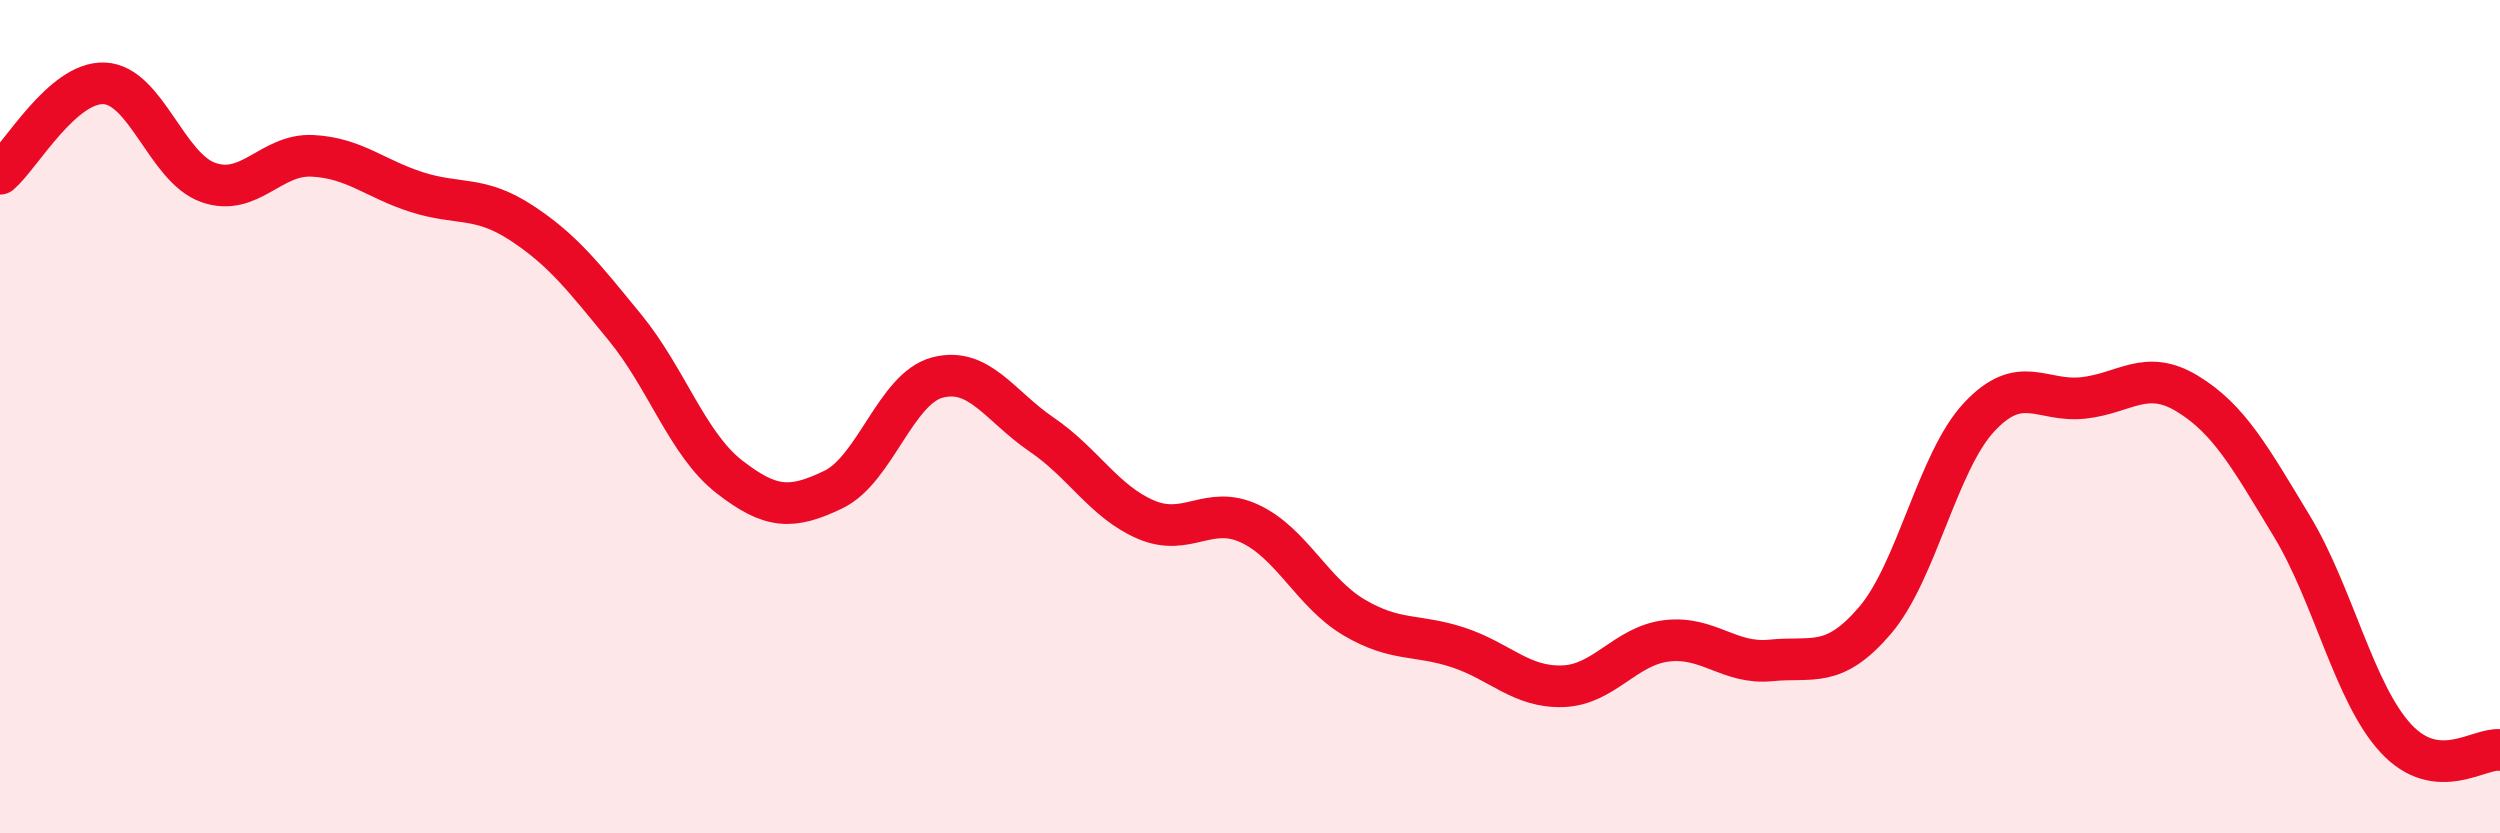 
    <svg width="60" height="20" viewBox="0 0 60 20" xmlns="http://www.w3.org/2000/svg">
      <path
        d="M 0,4.17 C 0.5,3.74 1.5,1.96 2.5,2 C 3.5,2.04 4,4.03 5,4.38 C 6,4.73 6.5,3.69 7.5,3.74 C 8.5,3.79 9,4.29 10,4.61 C 11,4.93 11.5,4.69 12.5,5.34 C 13.5,5.99 14,6.64 15,7.86 C 16,9.08 16.5,10.66 17.5,11.44 C 18.5,12.22 19,12.23 20,11.75 C 21,11.27 21.5,9.32 22.5,9.06 C 23.5,8.8 24,9.75 25,10.43 C 26,11.11 26.5,12.04 27.5,12.47 C 28.5,12.9 29,12.1 30,12.57 C 31,13.04 31.5,14.23 32.5,14.82 C 33.5,15.41 34,15.21 35,15.54 C 36,15.87 36.5,16.5 37.5,16.47 C 38.5,16.44 39,15.5 40,15.38 C 41,15.26 41.5,15.95 42.5,15.85 C 43.5,15.75 44,16.06 45,14.89 C 46,13.72 46.5,11.08 47.5,10.01 C 48.5,8.94 49,9.66 50,9.55 C 51,9.44 51.5,8.84 52.5,9.45 C 53.5,10.06 54,10.97 55,12.62 C 56,14.27 56.5,16.64 57.5,17.72 C 58.5,18.8 59.5,17.94 60,18L60 20L0 20Z"
        fill="#EB0A25"
        opacity="0.1"
        stroke-linecap="round"
        stroke-linejoin="round"
      />
      <path
        d="M 0,4.17 C 0.5,3.74 1.5,1.96 2.5,2 C 3.5,2.04 4,4.03 5,4.38 C 6,4.73 6.5,3.69 7.5,3.74 C 8.5,3.79 9,4.29 10,4.61 C 11,4.93 11.5,4.69 12.5,5.34 C 13.5,5.99 14,6.64 15,7.86 C 16,9.08 16.5,10.66 17.5,11.44 C 18.5,12.22 19,12.23 20,11.75 C 21,11.27 21.5,9.32 22.5,9.06 C 23.5,8.8 24,9.75 25,10.43 C 26,11.11 26.5,12.04 27.5,12.47 C 28.5,12.9 29,12.1 30,12.57 C 31,13.04 31.5,14.23 32.5,14.82 C 33.5,15.41 34,15.21 35,15.54 C 36,15.87 36.5,16.5 37.5,16.47 C 38.5,16.44 39,15.5 40,15.38 C 41,15.26 41.5,15.95 42.5,15.85 C 43.5,15.75 44,16.06 45,14.89 C 46,13.72 46.5,11.08 47.5,10.01 C 48.5,8.94 49,9.66 50,9.55 C 51,9.44 51.5,8.84 52.5,9.45 C 53.5,10.06 54,10.97 55,12.62 C 56,14.27 56.5,16.64 57.5,17.72 C 58.5,18.8 59.5,17.94 60,18"
        stroke="#EB0A25"
        stroke-width="1"
        fill="none"
        stroke-linecap="round"
        stroke-linejoin="round"
      />
    </svg>
  